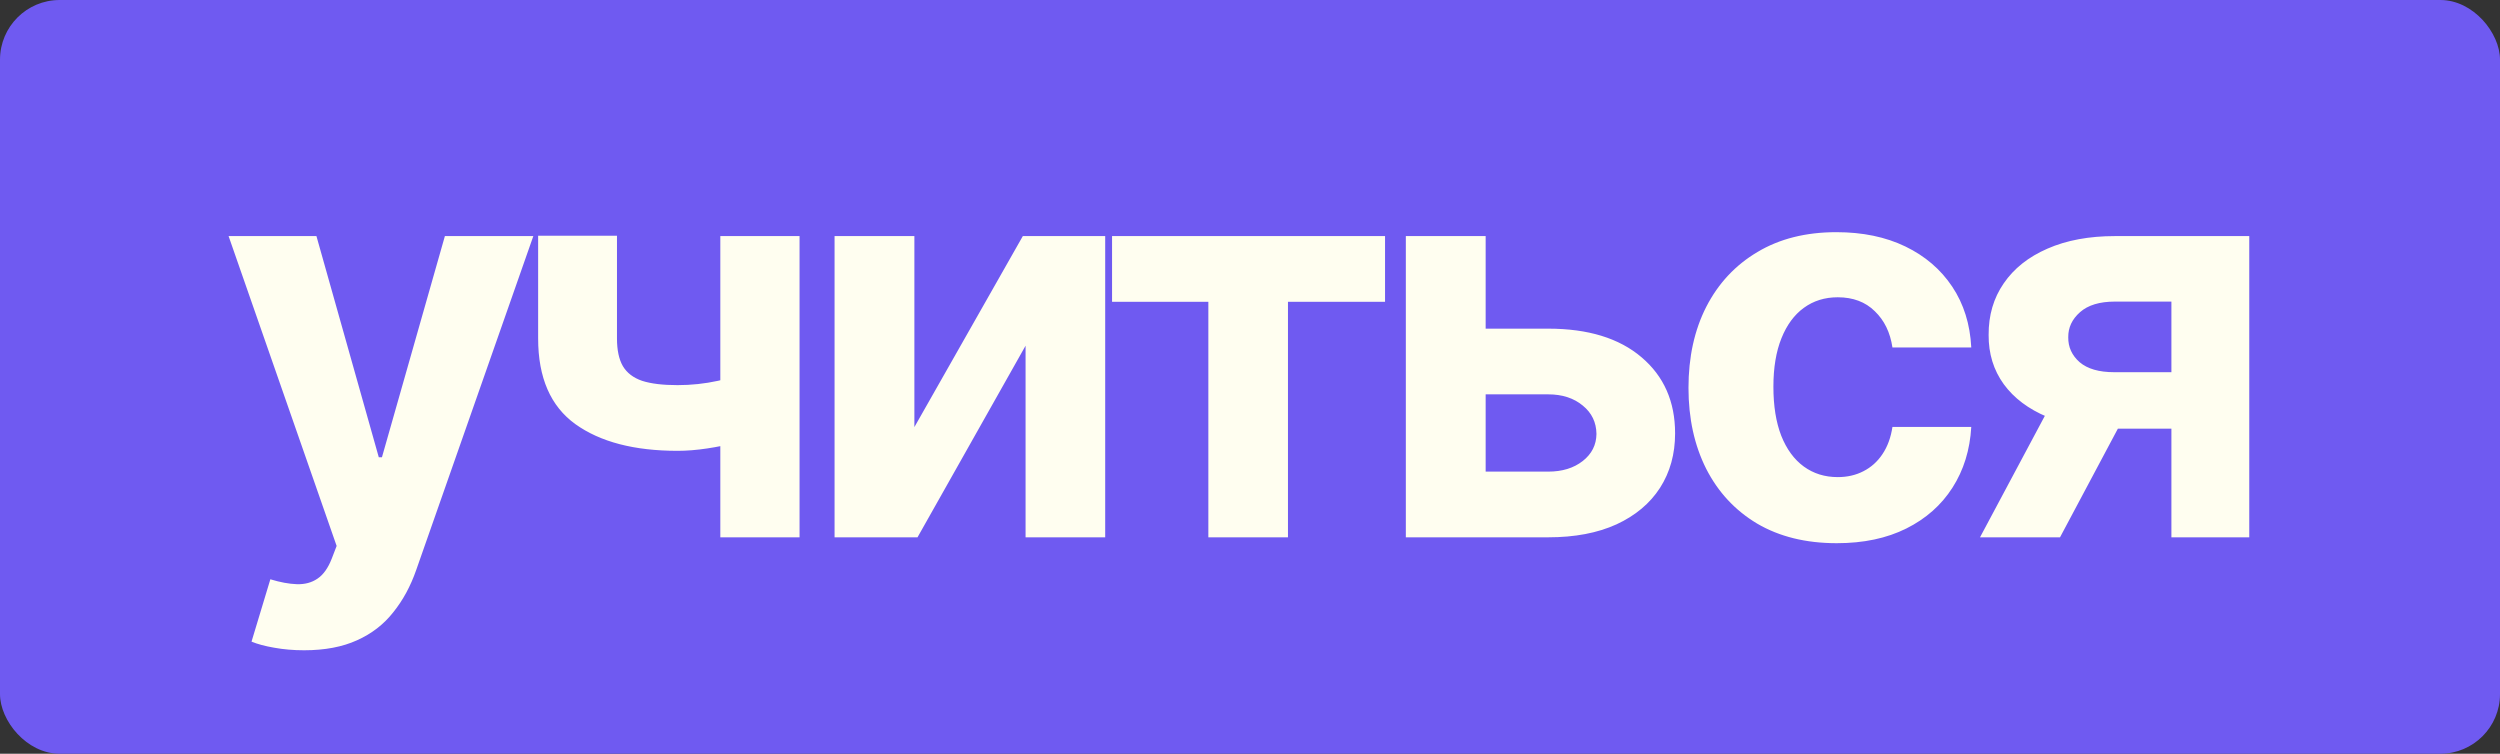 <?xml version="1.0" encoding="UTF-8"?> <svg xmlns="http://www.w3.org/2000/svg" width="335" height="101" viewBox="0 0 335 101" fill="none"><rect x="0" y="0" width="335" height="101" fill="#333333" stroke="none"/><rect width="335" height="101" rx="8" fill="#6F5AF1"></rect><path d="M40.747 87.136C39.328 87.136 37.996 87.022 36.752 86.795C35.526 86.585 34.51 86.313 33.704 85.98L36.227 77.624C37.541 78.026 38.723 78.246 39.774 78.281C40.843 78.316 41.763 78.07 42.534 77.545C43.322 77.019 43.961 76.126 44.452 74.864L45.109 73.156L30.63 31.636H42.402L50.759 61.278H51.179L59.615 31.636H71.466L55.778 76.362C55.025 78.535 54 80.427 52.703 82.038C51.425 83.668 49.804 84.92 47.842 85.796C45.88 86.69 43.515 87.136 40.747 87.136ZM107.14 31.636V72H96.523V31.636H107.14ZM101.963 49.348V58.178C101.105 58.563 100.036 58.931 98.757 59.281C97.478 59.614 96.138 59.886 94.737 60.096C93.335 60.306 92.021 60.411 90.795 60.411C84.996 60.411 80.432 59.22 77.104 56.837C73.775 54.437 72.111 50.609 72.111 45.354V31.584H82.675V45.354C82.675 46.913 82.938 48.148 83.463 49.059C84.006 49.97 84.865 50.627 86.038 51.03C87.23 51.415 88.815 51.608 90.795 51.608C92.634 51.608 94.439 51.415 96.208 51.03C97.978 50.644 99.896 50.084 101.963 49.348ZM122.527 57.231L137.059 31.636H148.096V72H137.427V46.326L122.947 72H111.832V31.636H122.527V57.231ZM149.016 40.44V31.636H185.596V40.44H172.588V72H161.919V40.44H149.016ZM195.399 44.04H207.46C212.804 44.04 216.973 45.319 219.969 47.876C222.965 50.417 224.463 53.815 224.463 58.072C224.463 60.84 223.788 63.276 222.439 65.378C221.09 67.463 219.146 69.092 216.605 70.266C214.065 71.422 211.017 72 207.46 72H188.382V31.636H199.078V63.197H207.46C209.335 63.197 210.877 62.724 212.085 61.778C213.294 60.832 213.907 59.623 213.925 58.151C213.907 56.592 213.294 55.322 212.085 54.341C210.877 53.342 209.335 52.843 207.46 52.843H195.399V44.04ZM246.123 72.788C241.989 72.788 238.433 71.912 235.454 70.16C232.494 68.391 230.216 65.938 228.622 62.803C227.045 59.667 226.257 56.058 226.257 51.976C226.257 47.841 227.054 44.215 228.648 41.097C230.26 37.961 232.546 35.517 235.507 33.765C238.468 31.995 241.989 31.111 246.071 31.111C249.592 31.111 252.676 31.75 255.321 33.029C257.966 34.308 260.06 36.104 261.601 38.416C263.143 40.729 263.993 43.444 264.15 46.562H253.587C253.289 44.548 252.5 42.927 251.222 41.701C249.96 40.457 248.305 39.835 246.255 39.835C244.521 39.835 243.005 40.308 241.709 41.254C240.43 42.183 239.431 43.541 238.713 45.327C237.995 47.114 237.636 49.278 237.636 51.818C237.636 54.394 237.986 56.583 238.687 58.388C239.405 60.192 240.412 61.568 241.709 62.514C243.005 63.459 244.521 63.932 246.255 63.932C247.534 63.932 248.681 63.67 249.697 63.144C250.731 62.619 251.581 61.856 252.246 60.858C252.93 59.842 253.376 58.624 253.587 57.205H264.15C263.975 60.289 263.134 63.004 261.628 65.352C260.139 67.682 258.08 69.504 255.452 70.817C252.824 72.131 249.715 72.788 246.123 72.788ZM290.968 72V40.413H283.4C281.351 40.413 279.791 40.886 278.723 41.832C277.654 42.778 277.129 43.9 277.146 45.196C277.129 46.51 277.637 47.622 278.67 48.533C279.721 49.427 281.263 49.874 283.295 49.874H294.7V57.442H283.295C279.844 57.442 276.857 56.916 274.334 55.865C271.812 54.814 269.867 53.351 268.5 51.477C267.134 49.584 266.459 47.386 266.477 44.881C266.459 42.253 267.134 39.949 268.5 37.969C269.867 35.972 271.82 34.422 274.361 33.318C276.918 32.197 279.932 31.636 283.4 31.636H301.401V72H290.968ZM265.321 72L276.542 50.977H287.237L276.042 72H265.321Z" fill="#FFFEF0"></path></svg> 